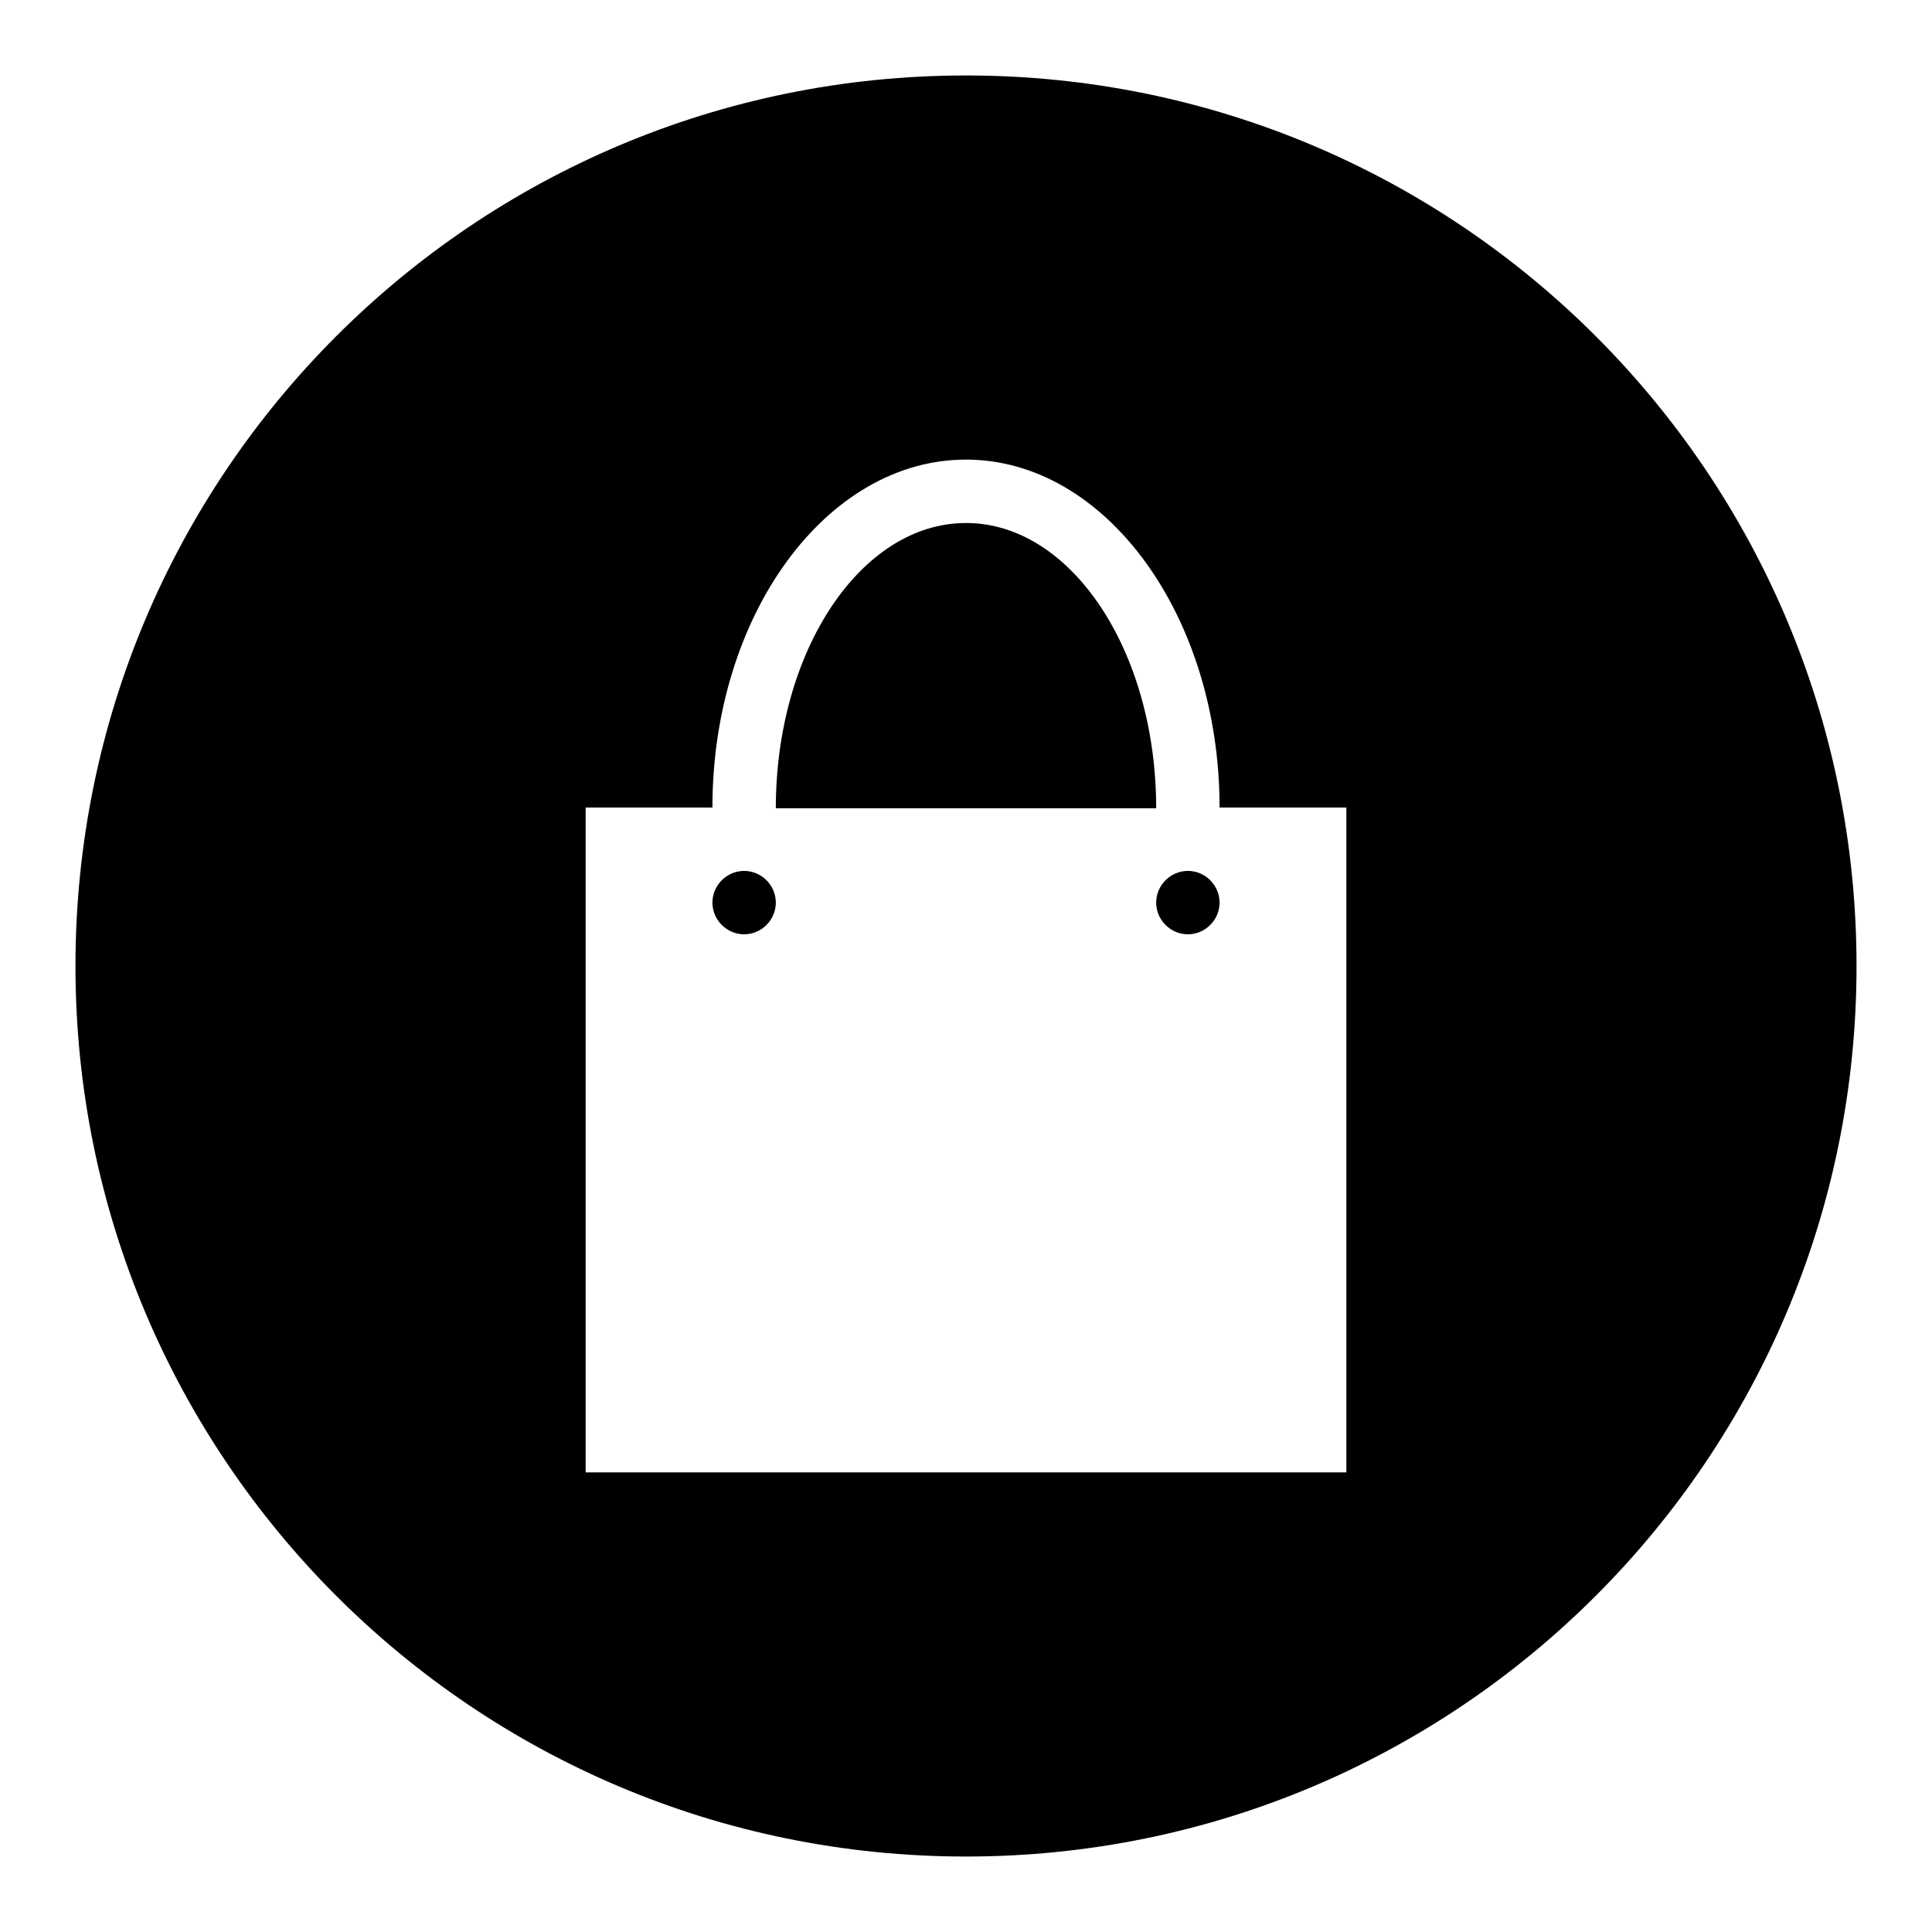 <?xml version="1.0" encoding="utf-8"?>
<!-- Svg Vector Icons : http://www.onlinewebfonts.com/icon -->
<!DOCTYPE svg PUBLIC "-//W3C//DTD SVG 1.1//EN" "http://www.w3.org/Graphics/SVG/1.1/DTD/svg11.dtd">
<svg version="1.1" xmlns="http://www.w3.org/2000/svg" xmlns:xlink="http://www.w3.org/1999/xlink" x="0px" y="0px" viewBox="0 0 256 256" enable-background="new 0 0 256 256" xml:space="preserve">
<g><g><path fill="#000000" d="M153.2,119.6c0,2.3,1.9,4.2,4.2,4.2s4.2-1.9,4.2-4.2l0,0c0-2.3-1.9-4.2-4.2-4.2S153.2,117.3,153.2,119.6z"/><path fill="#000000" d="M94.4,119.6c0,2.3,1.9,4.2,4.2,4.2c2.3,0,4.2-1.9,4.2-4.2l0,0c0-2.3-1.9-4.2-4.2-4.2C96.3,115.4,94.4,117.3,94.4,119.6z"/><path fill="#000000" d="M128,69.3c-13.9,0-25.2,16.9-25.2,37.8h50.4C153.2,86.2,141.9,69.3,128,69.3z"/><path fill="#000000" d="M128,10C62.8,10,10,62.8,10,128c0,65.2,52.8,118,118,118c65.2,0,118-52.8,118-118C246,62.8,193.2,10,128,10z M178.4,195.1H77.6V107h16.8c0-25.5,15.1-46.1,33.6-46.1c18.5,0,33.6,20.7,33.6,46.1h16.8V195.1z"/></g></g>
</svg>